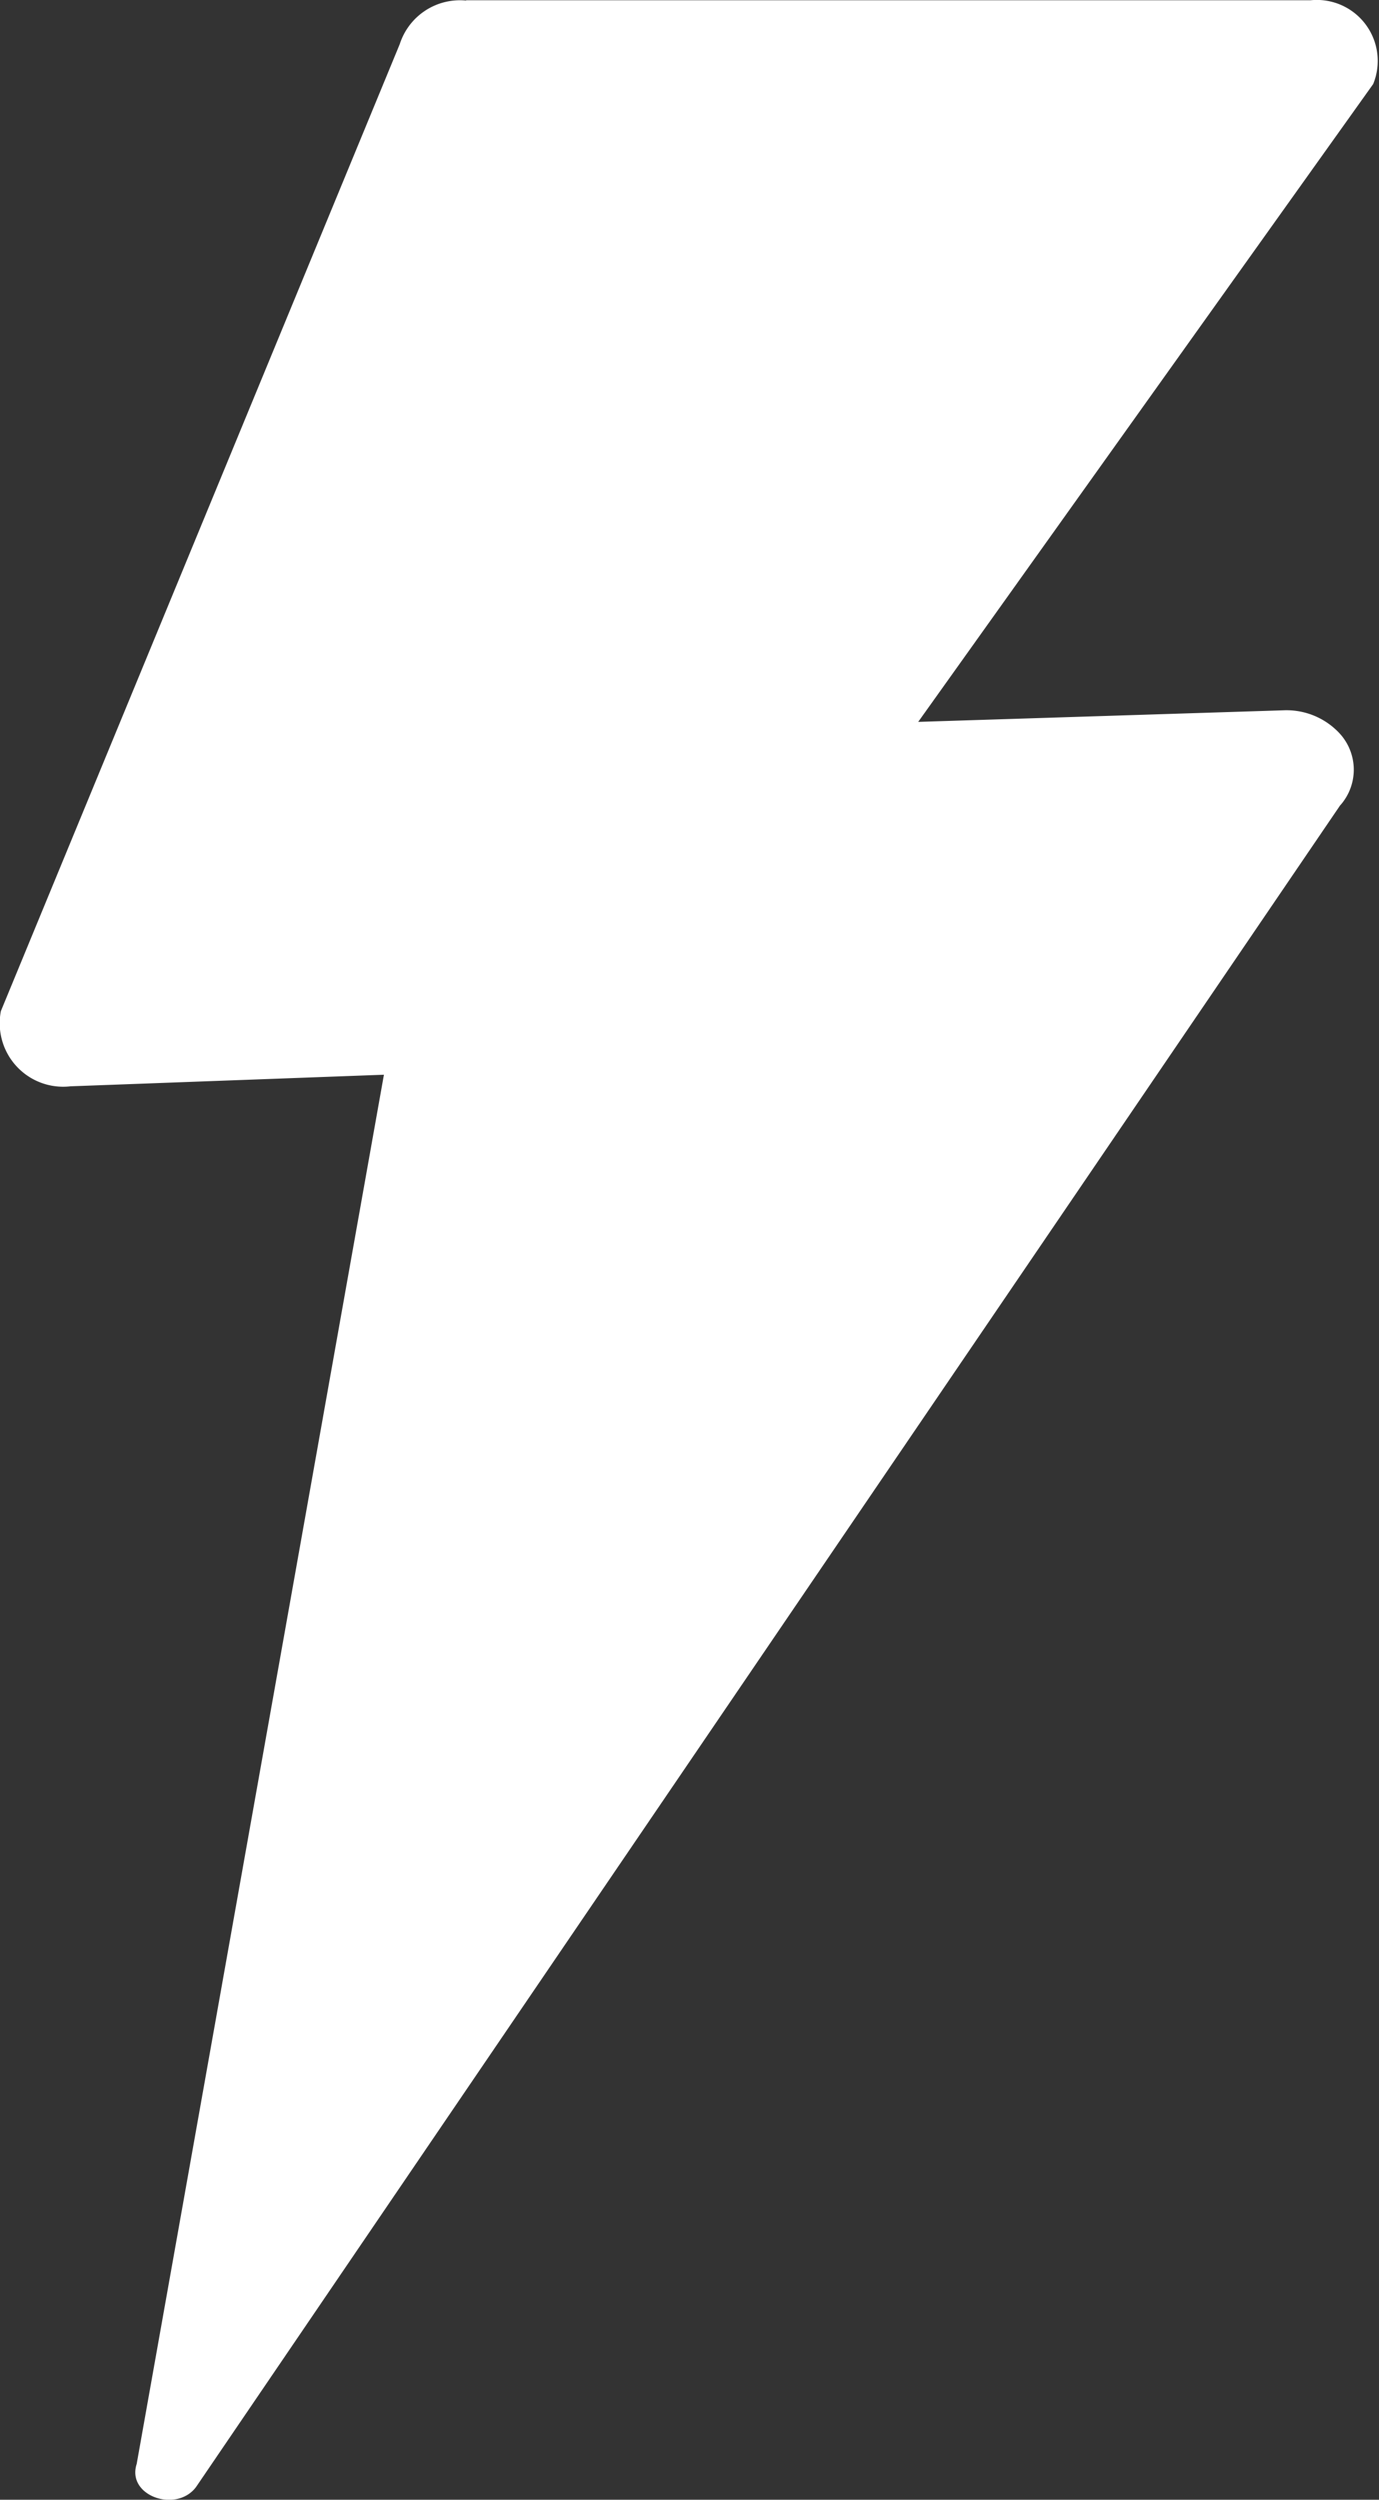 <svg xmlns="http://www.w3.org/2000/svg" width="15.84" height="28.693" viewBox="0 0 15.84 28.693">
    <rect x="0" y="0" width="15.84" height="28.693" fill="#333333" stroke="none"/>
    <path id="Path_1930" data-name="Path 1930" d="M238.581,38.024h9.694a.7.7,0,0,1,.72.962l-5.226,7.321,4.2-.133a.831.831,0,0,1,.624.248.615.615,0,0,1,.02.847l-13.14,19.3c-.227.3-.8.1-.681-.266l2.84-15.946-3.6.133a.729.729,0,0,1-.8-.863l4.582-11.1a.726.726,0,0,1,.757-.5Z" transform="translate(-233.222 -38.021)" fill="#fff"/>
</svg>
